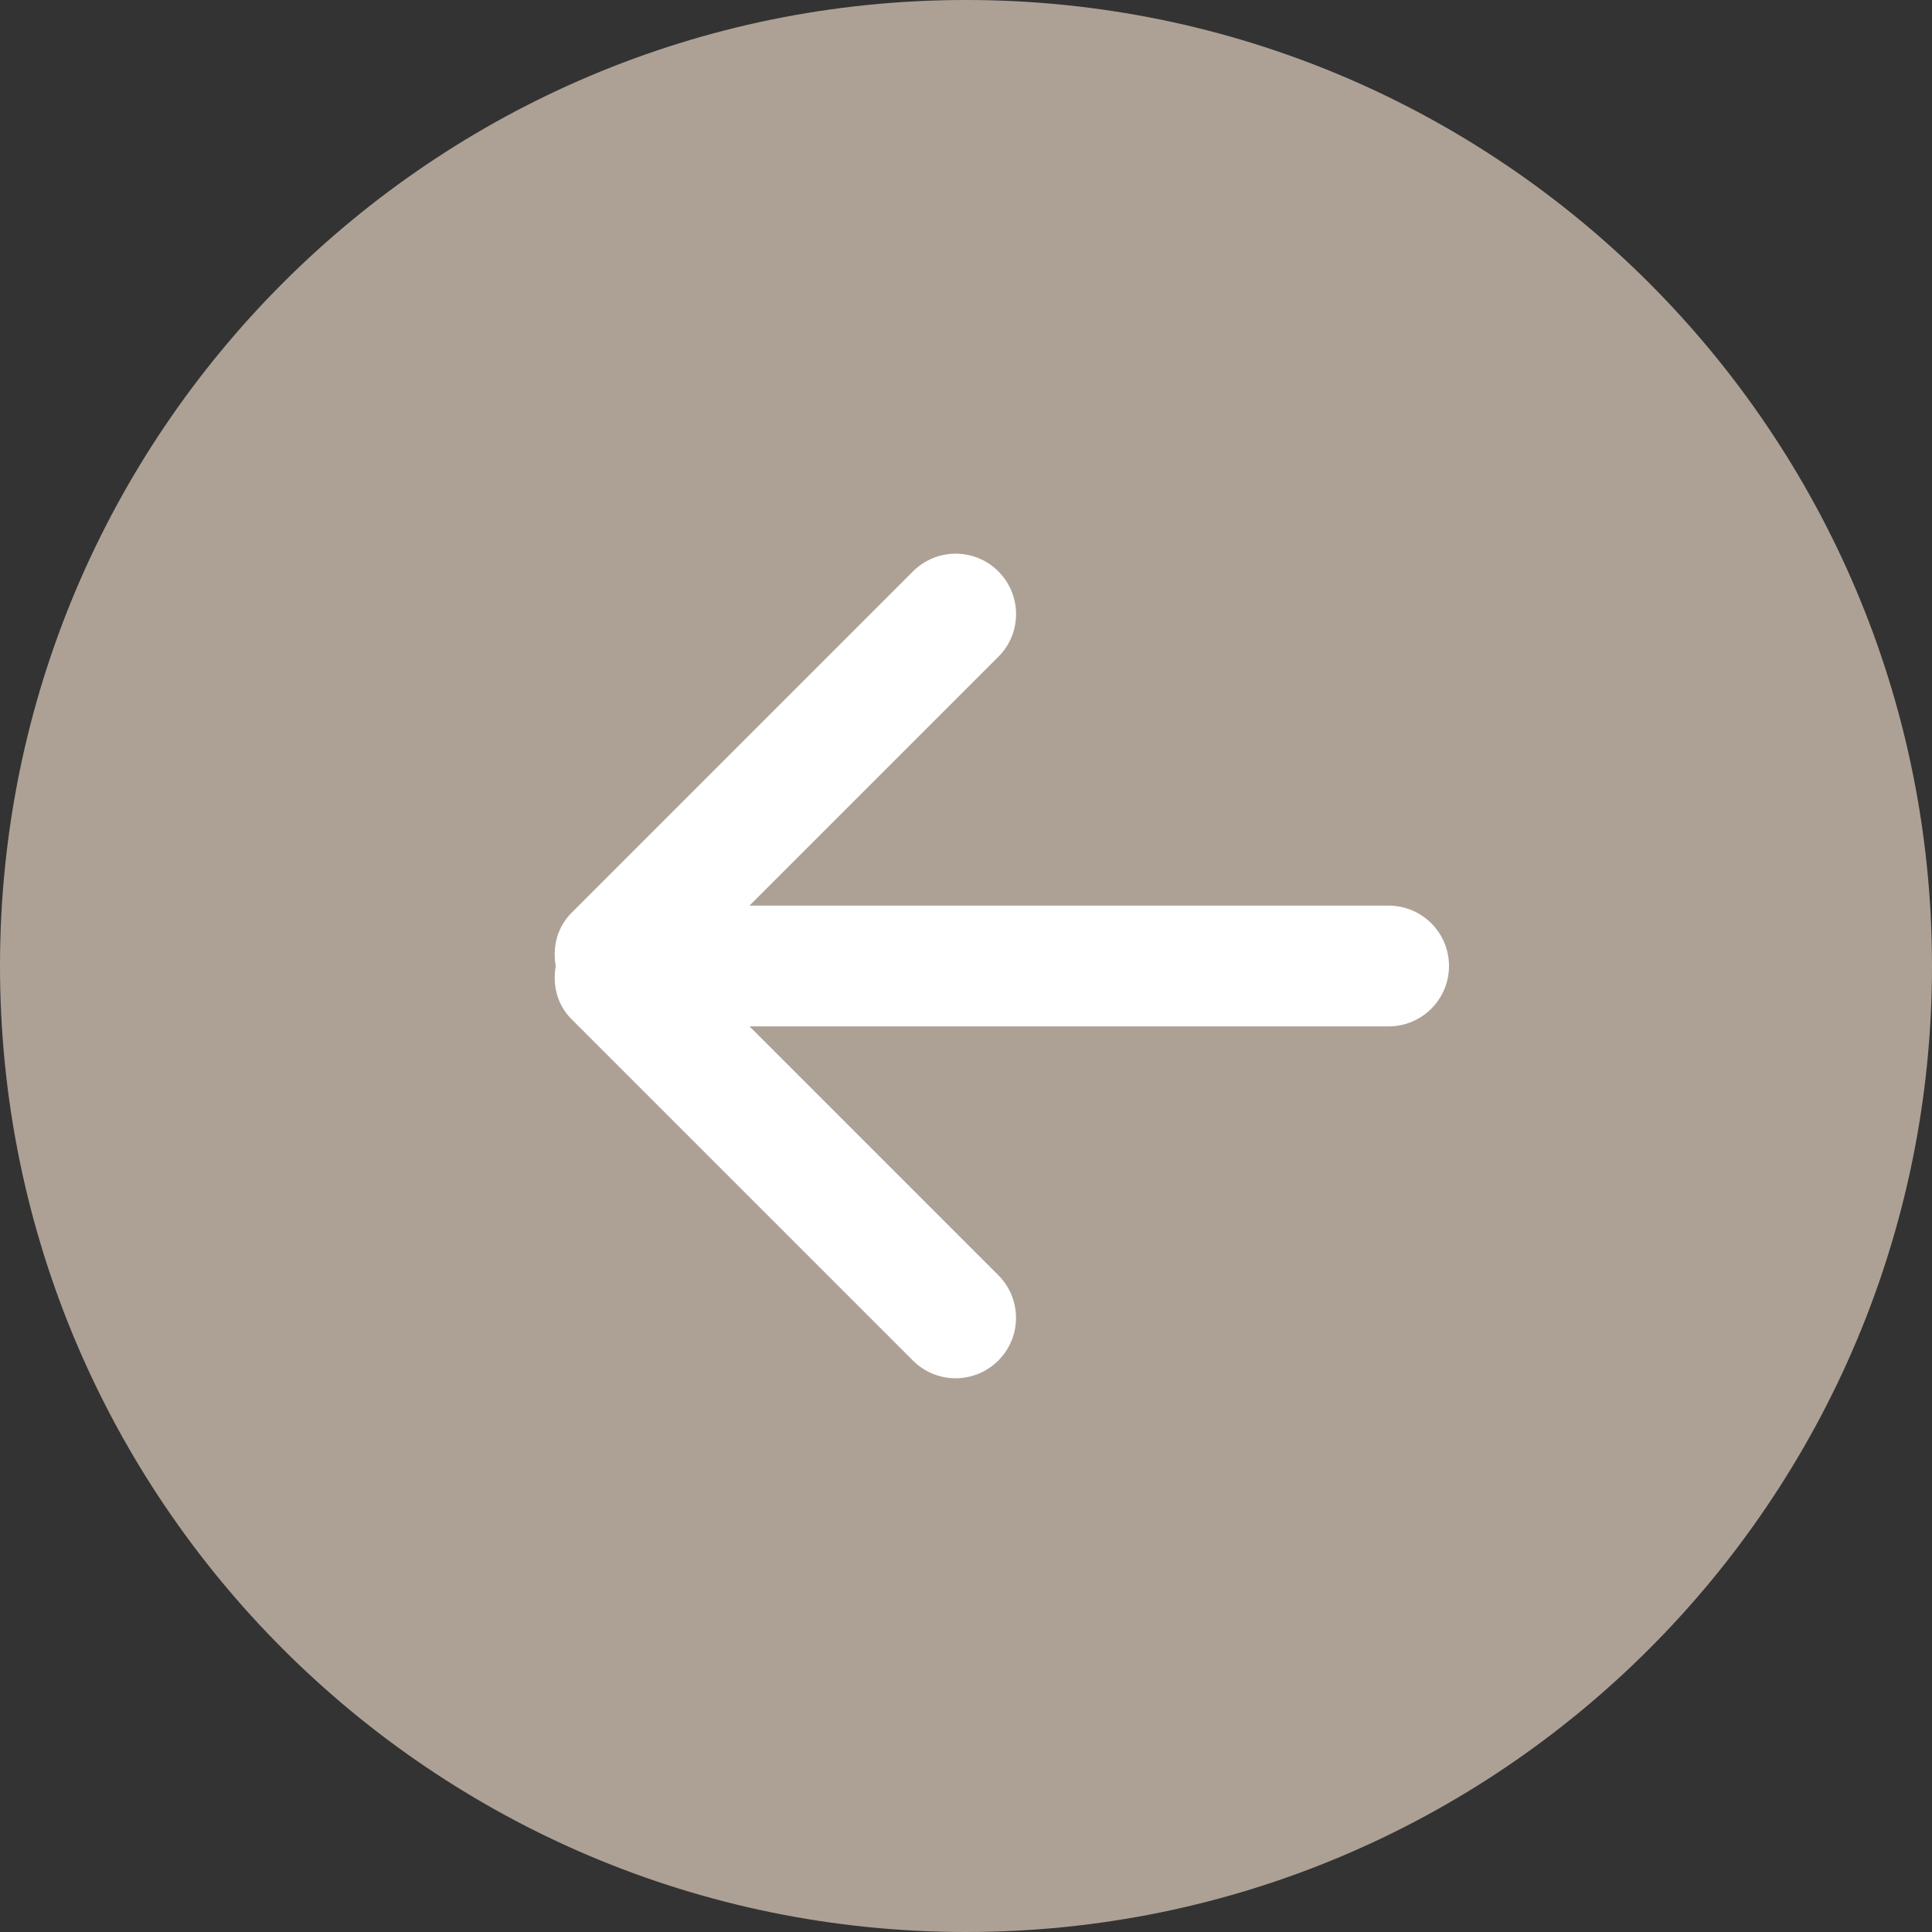 <?xml version="1.0" encoding="UTF-8"?> <svg xmlns="http://www.w3.org/2000/svg" width="200" height="200" viewBox="0 0 200 200" fill="none"><rect x="0" y="0" width="200" height="200" fill="#333333" stroke="none"/> <ellipse cx="100" cy="100.5" rx="83" ry="81.5" fill="white"></ellipse> <path d="M100 0C44.769 0 0 44.769 0 100C0 155.225 44.769 200 100 200C155.231 200 200 155.225 200 100C200 44.769 155.231 0 100 0ZM143.75 106.25H77.588L103.343 132.006C105.788 134.45 105.788 138.406 103.343 140.843C100.9 143.288 96.944 143.288 94.506 140.843L59.15 105.488C57.656 103.994 57.188 101.938 57.531 100C57.187 98.062 57.656 96.006 59.156 94.506L94.512 59.15C96.956 56.706 100.912 56.706 103.35 59.15C105.794 61.594 105.794 65.55 103.35 67.988L77.588 93.75H143.75C147.2 93.75 150 96.55 150 100C150 103.45 147.2 106.25 143.75 106.25Z" fill="#ADA195"></path> </svg> 
